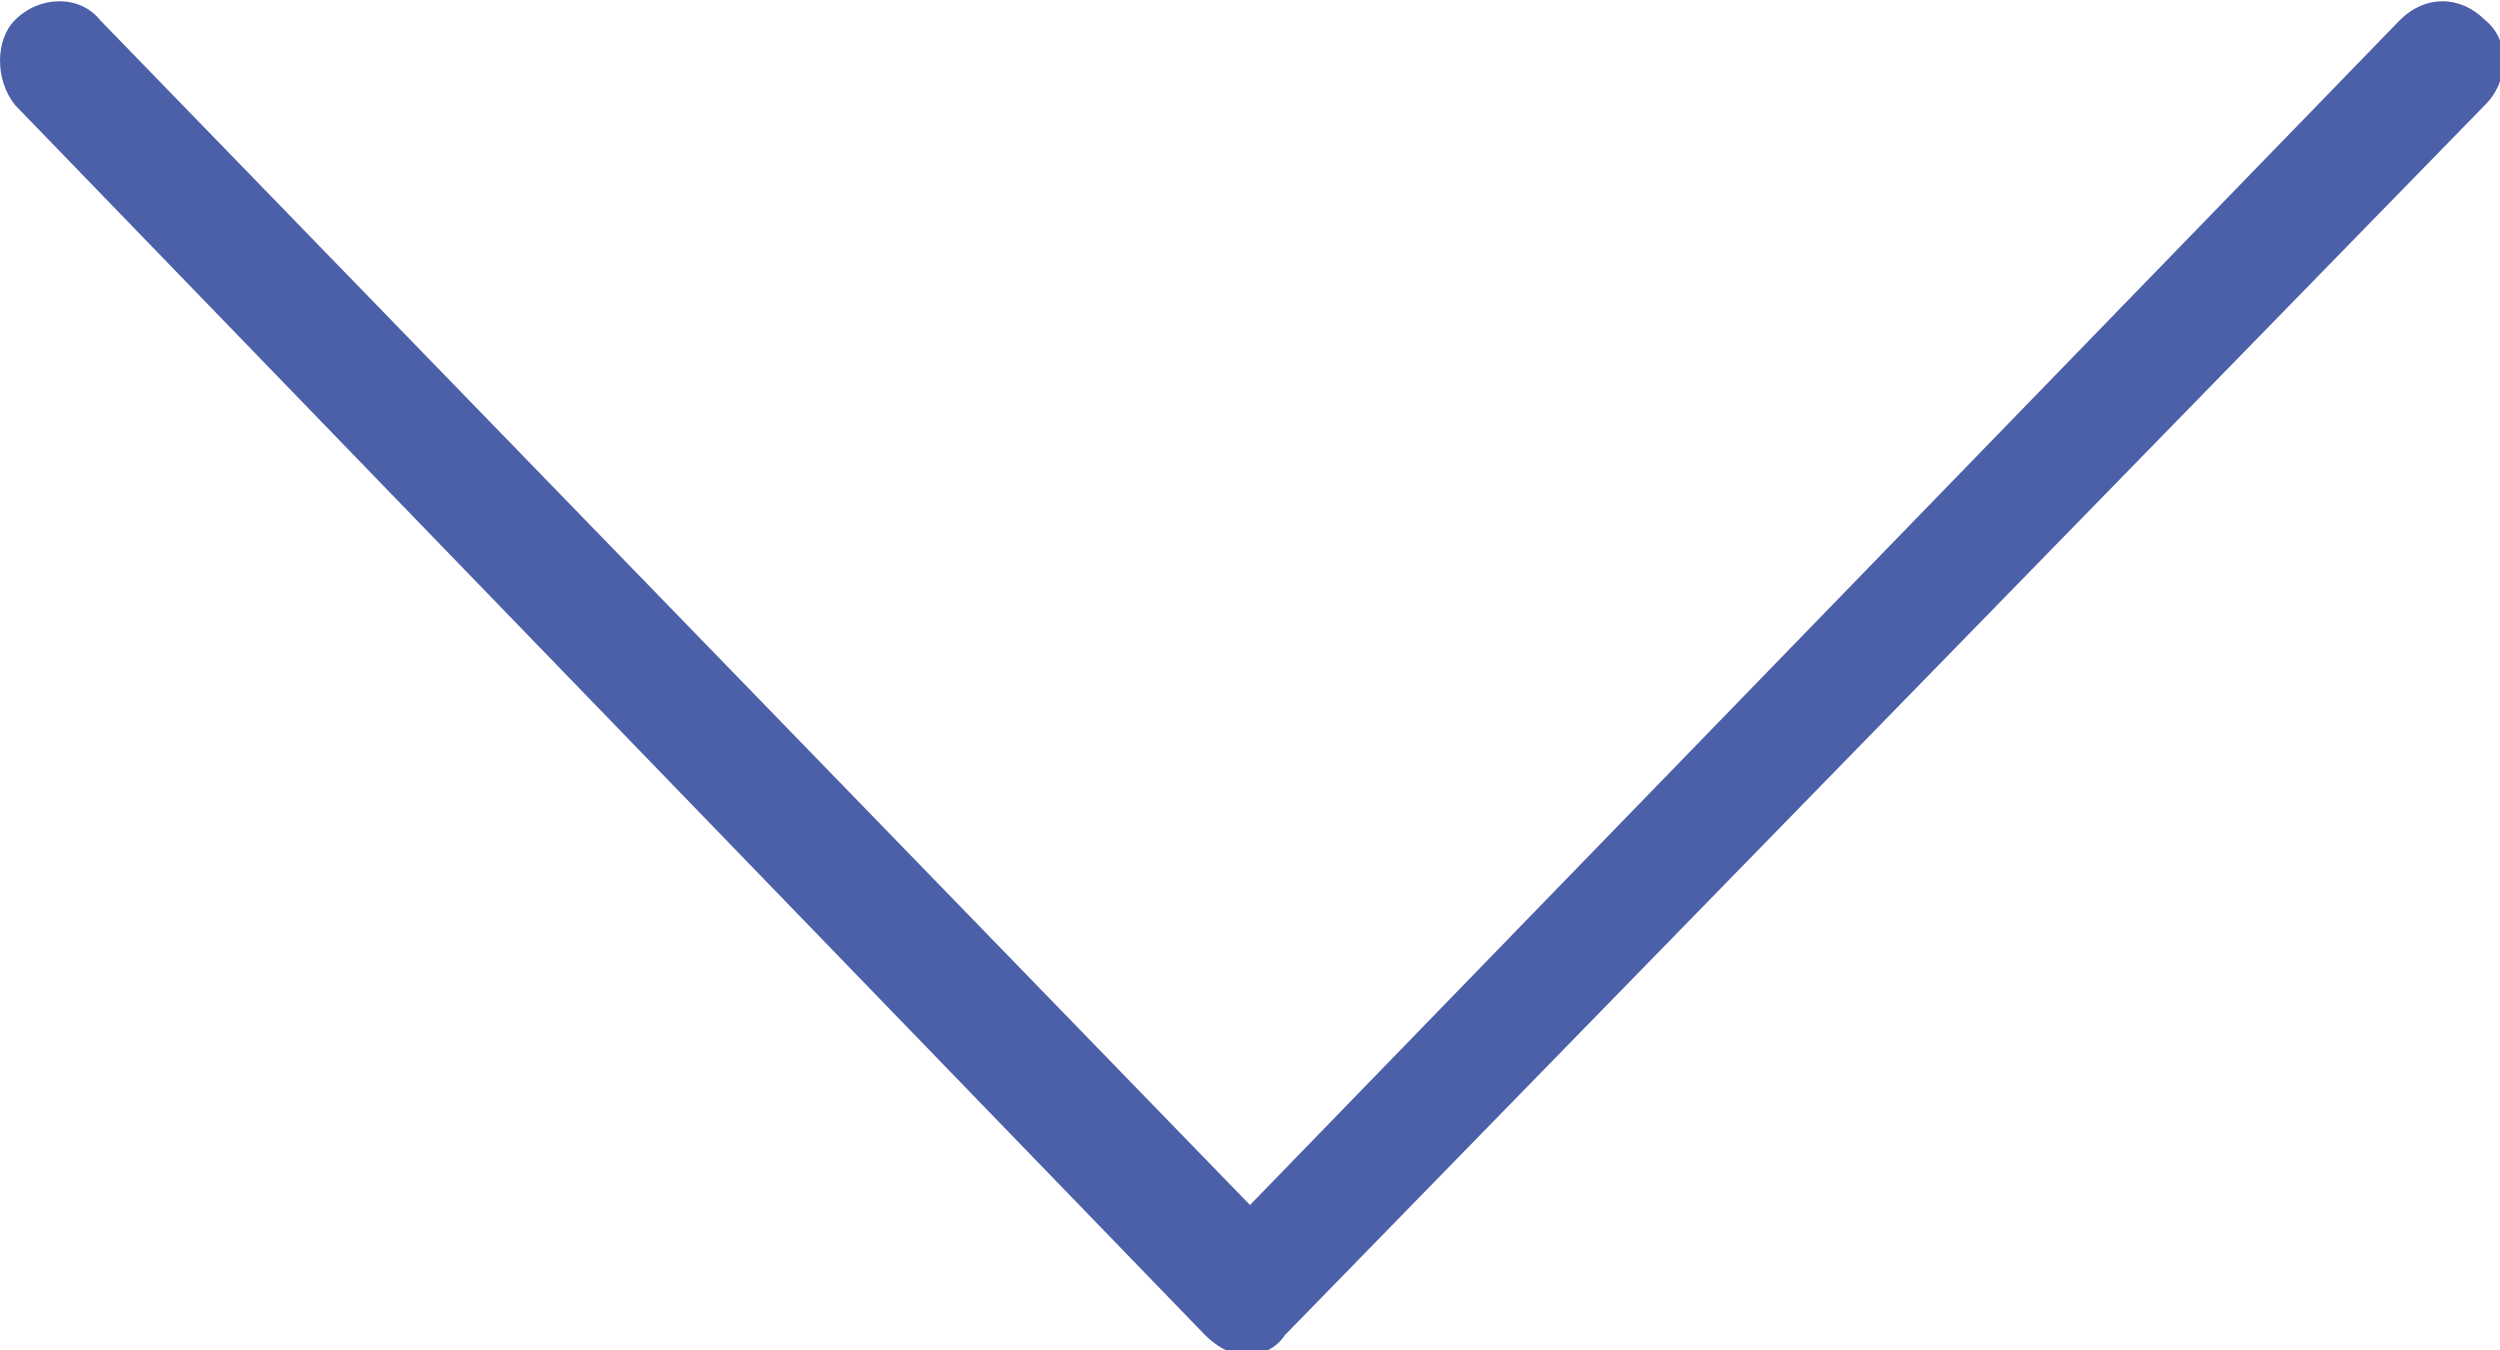 <?xml version="1.0" encoding="UTF-8"?>
<svg id="_レイヤー_1" data-name="レイヤー 1" xmlns="http://www.w3.org/2000/svg" version="1.1" viewBox="0 0 50 27">
  <defs>
    <style>
      .cls-1 {
        fill: #4c5fa9;
        stroke-width: 0px;
      }
    </style>
  </defs>
  <path class="cls-1" d="M49.7.4c-.5-.5-1.2-.5-1.7,0l-23,23.7L2,.4C1.6-.1.8-.1.3.4-.1.8-.1,1.6.3,2.1l23.8,24.6c.2.2.5.4.8.4s.6-.1.8-.4L49.7,2.1c.5-.5.5-1.3,0-1.7Z"/>
</svg>